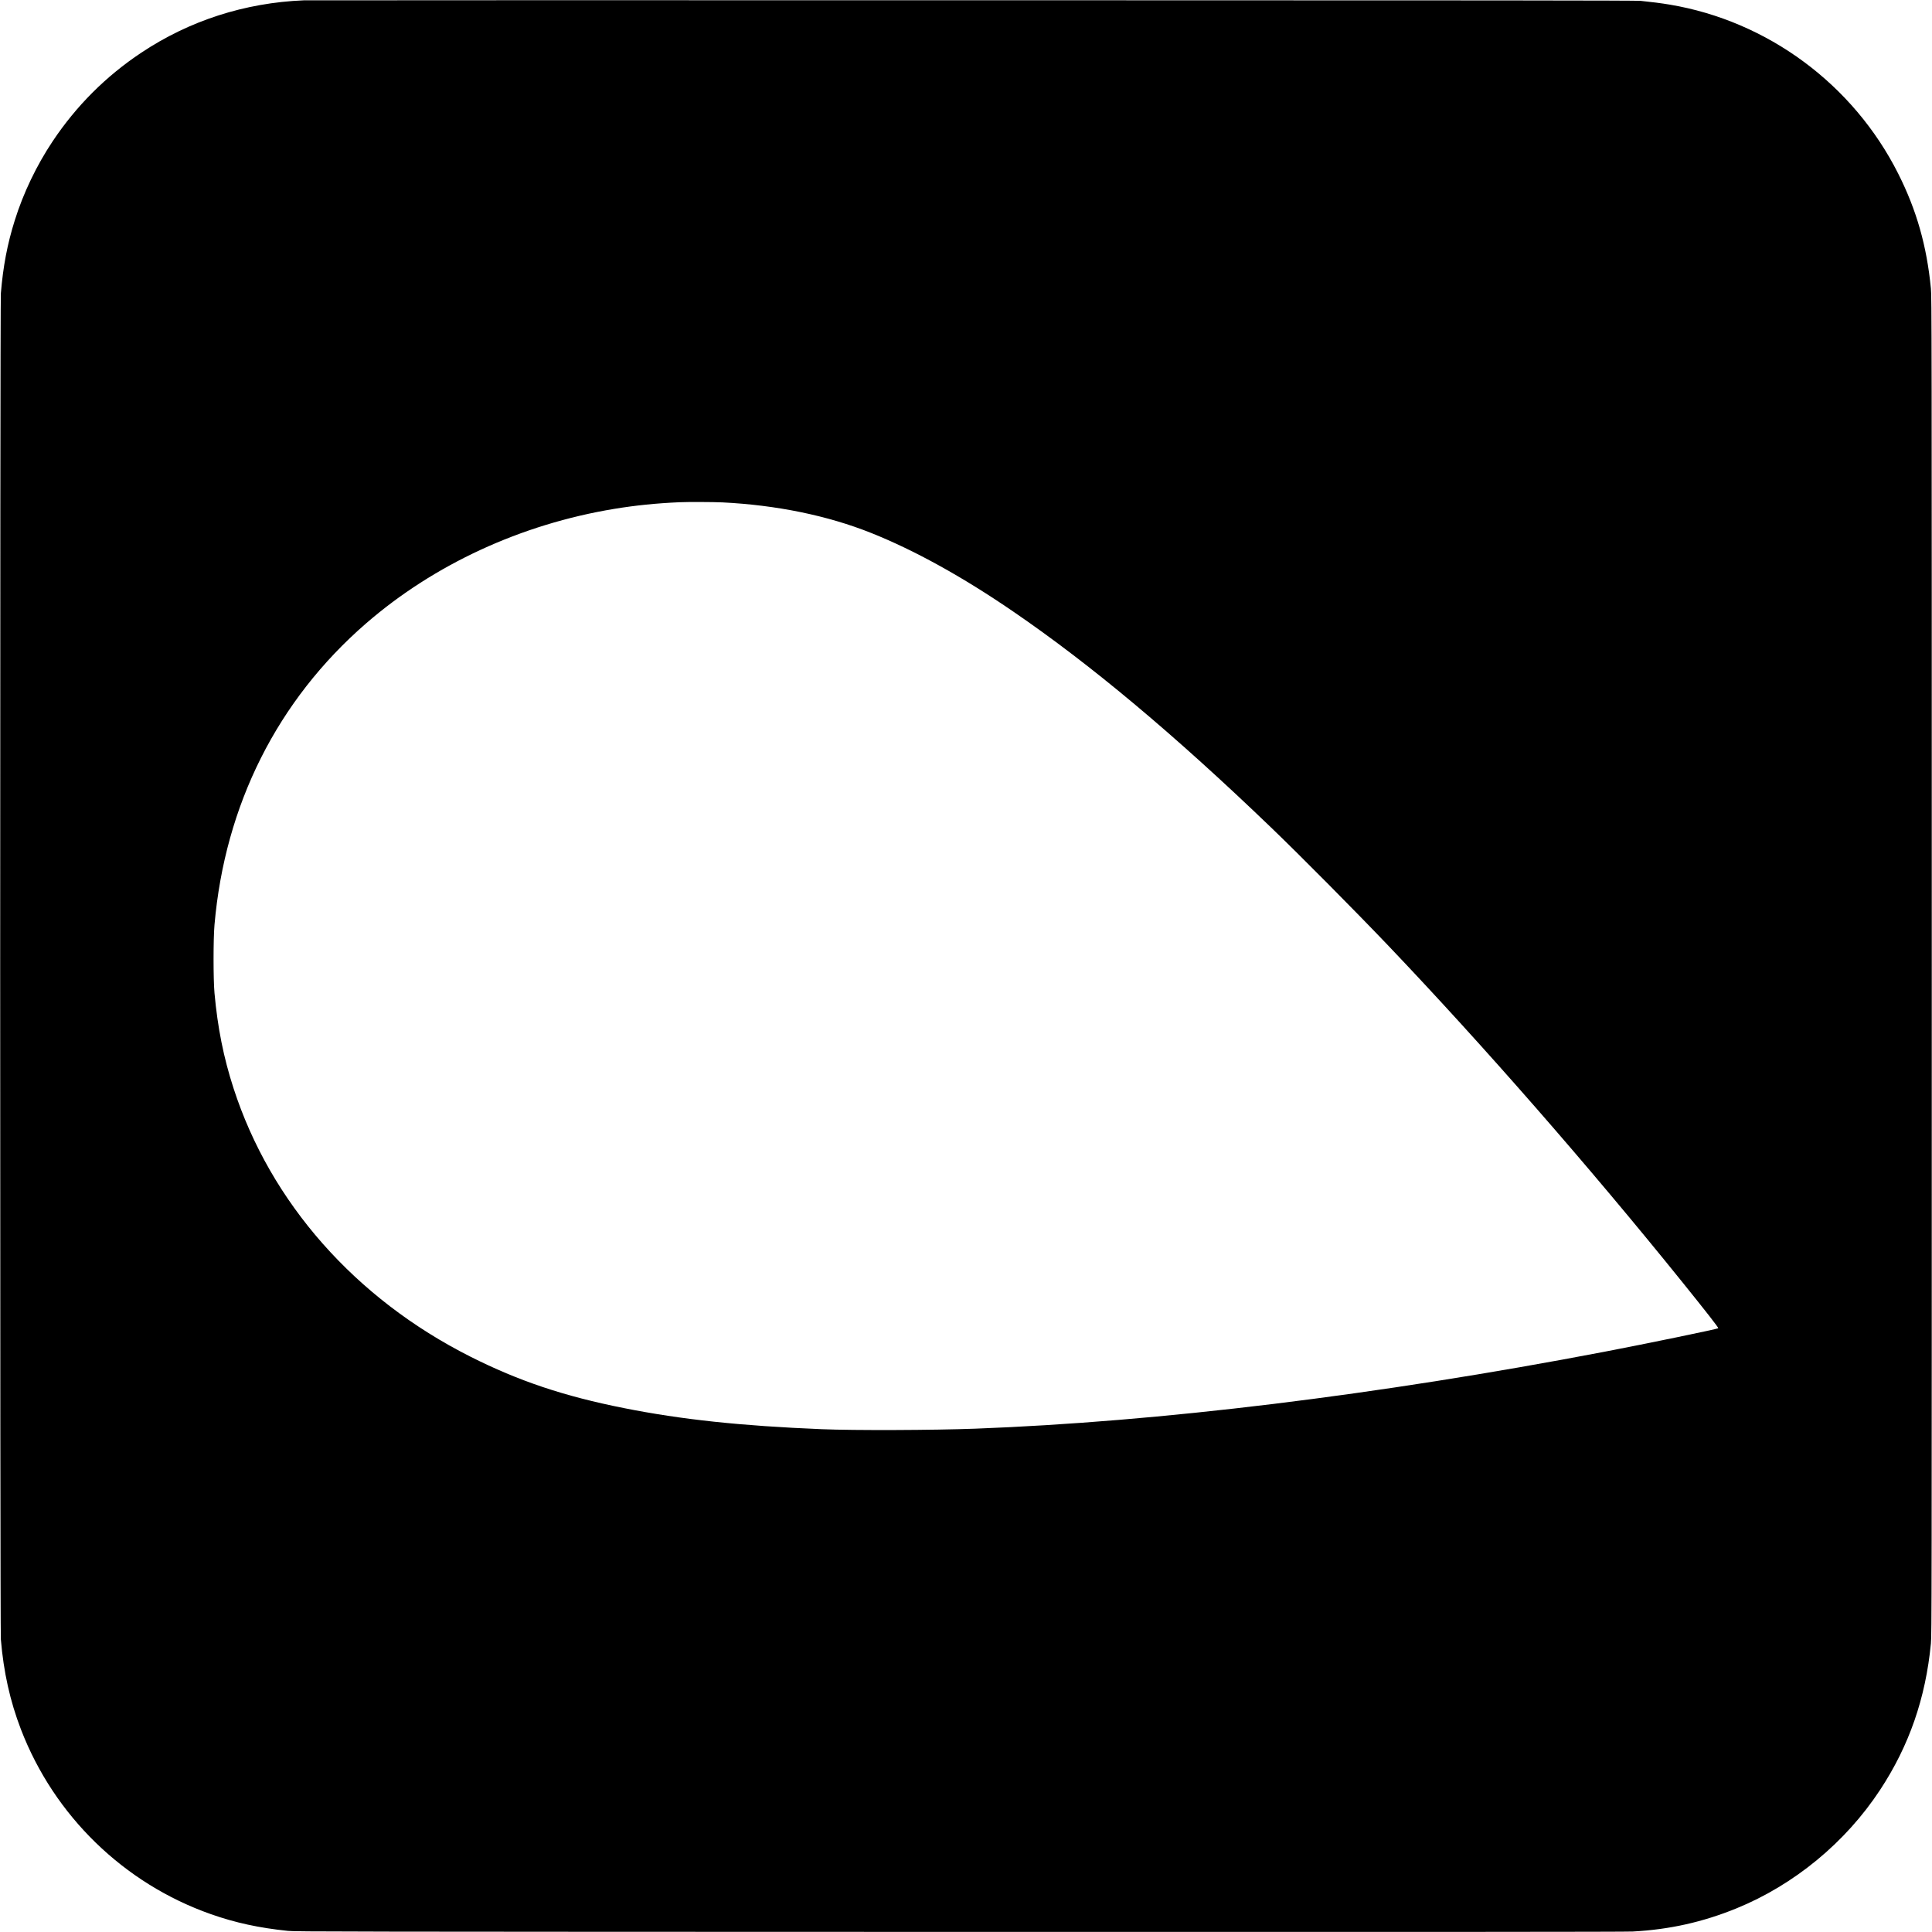 <svg version="1.0" xmlns="http://www.w3.org/2000/svg"
 width="4038pt" height="4038pt" viewBox="0 0 4038 4038"
 preserveAspectRatio="xMidYMid meet">

<g transform="translate(0,4038) scale(0.1,-0.1)"
fill="#000000" stroke="none">
<path d="M6345 40373 c-1228 -51 -2389 -425 -3393 -1095 -738 -491 -1358
-1111 -1851 -1850 -336 -503 -614 -1083 -792 -1653 -156 -496 -244 -960 -291
-1525 -19 -233 -19 -27901 0 -28135 57 -681 191 -1285 419 -1879 694 -1806
2150 -3223 3973 -3864 508 -179 1007 -287 1610 -349 154 -16 1065 -18 14035
-21 9875 -2 13928 0 14070 8 768 41 1464 197 2166 483 1208 493 2280 1376
3004 2477 607 923 952 1916 1062 3060 17 177 18 819 18 14160 0 13341 -1
13983 -18 14160 -86 889 -299 1638 -683 2400 -940 1868 -2730 3191 -4779 3534
-157 27 -392 57 -605 78 -98 9 -3073 12 -14000 13 -7631 1 -13906 0 -13945 -2z
m8750 -10493 c1135 -56 2202 -275 3115 -640 910 -364 1913 -919 2969 -1643
1627 -1113 3374 -2577 5391 -4516 617 -593 1752 -1738 2456 -2476 1984 -2084
4176 -4591 6130 -7015 507 -629 767 -962 757 -971 -18 -17 -1524 -328 -2393
-494 -4740 -905 -9292 -1461 -13135 -1605 -885 -33 -2525 -39 -3210 -11 -1689
69 -2929 201 -4135 441 -1254 249 -2201 567 -3210 1076 -2406 1213 -4175 3218
-4949 5609 -208 641 -333 1268 -398 1990 -26 287 -26 1130 0 1425 218 2509
1316 4693 3166 6299 1424 1235 3239 2073 5187 2395 441 73 883 118 1364 139
174 8 709 6 895 -3z"/>
</g>
</svg>